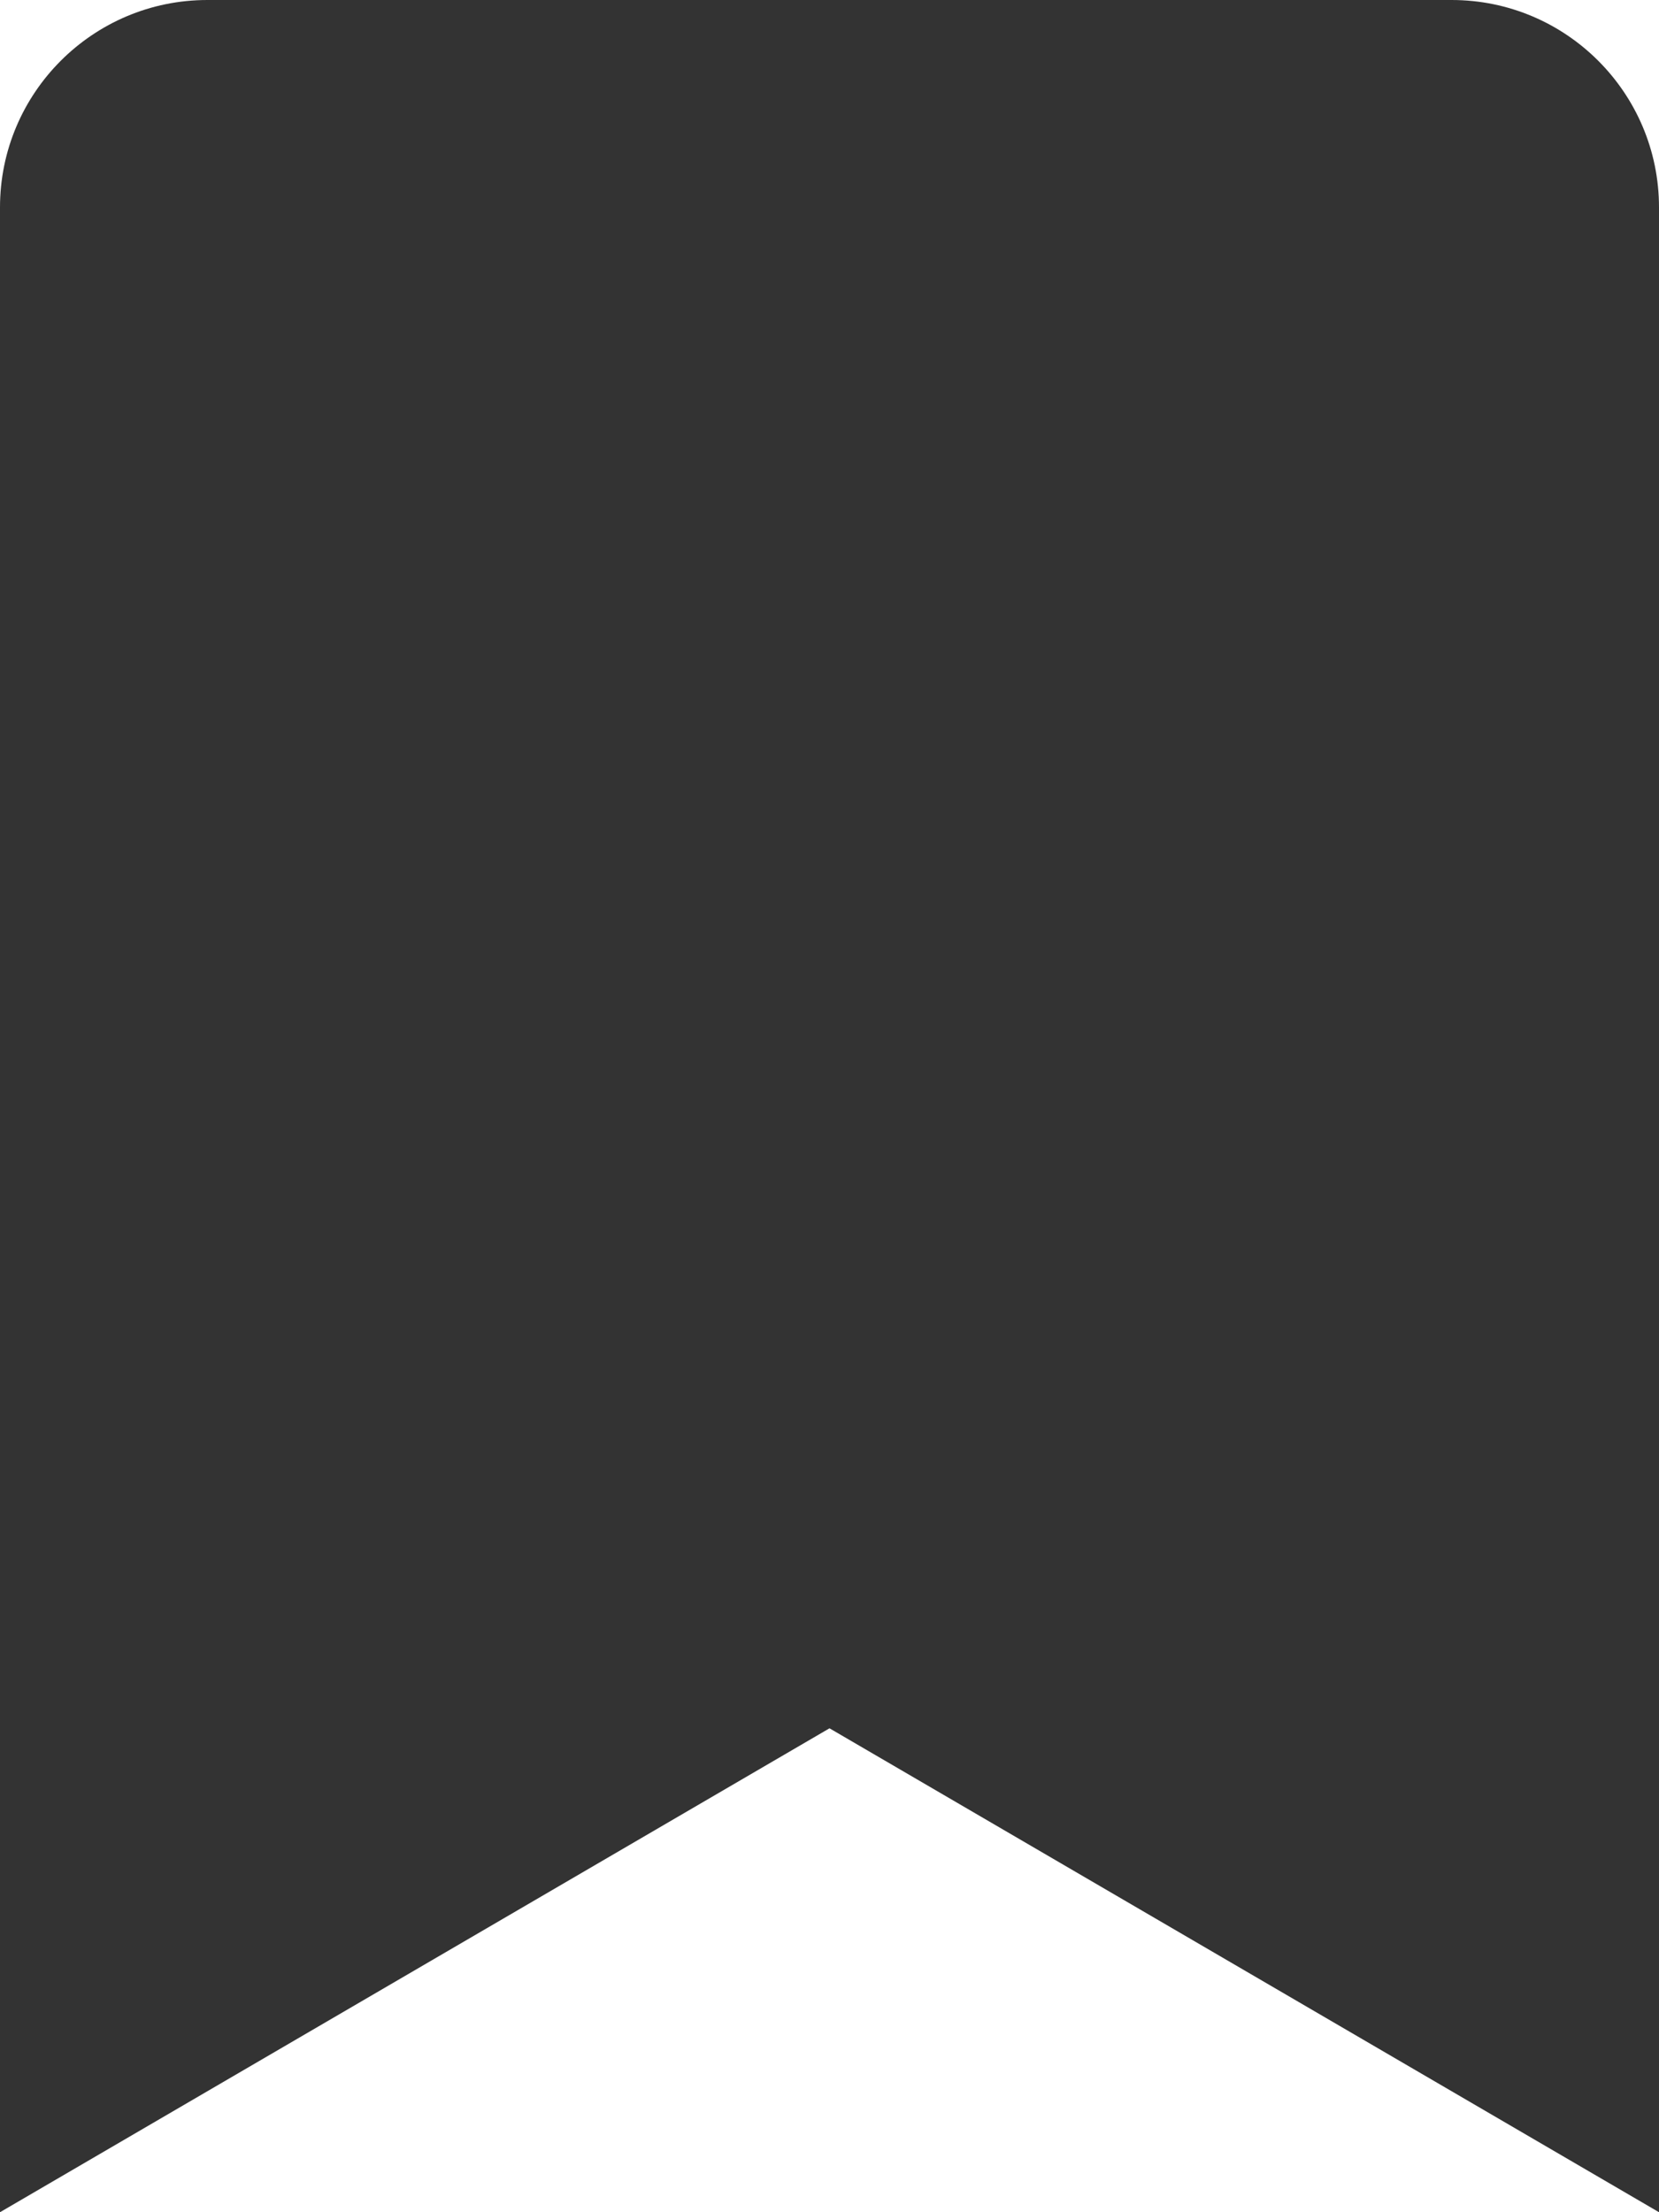 <svg width="9" height="12" viewBox="0 0 9 12" fill="none" xmlns="http://www.w3.org/2000/svg">
<path d="M0 12V1.125C0 0.504 0.504 0 1.125 0H7.875C8.496 0 9 0.504 9 1.125V12L4.5 9.375L0 12Z" fill="#333333"/>
</svg>
